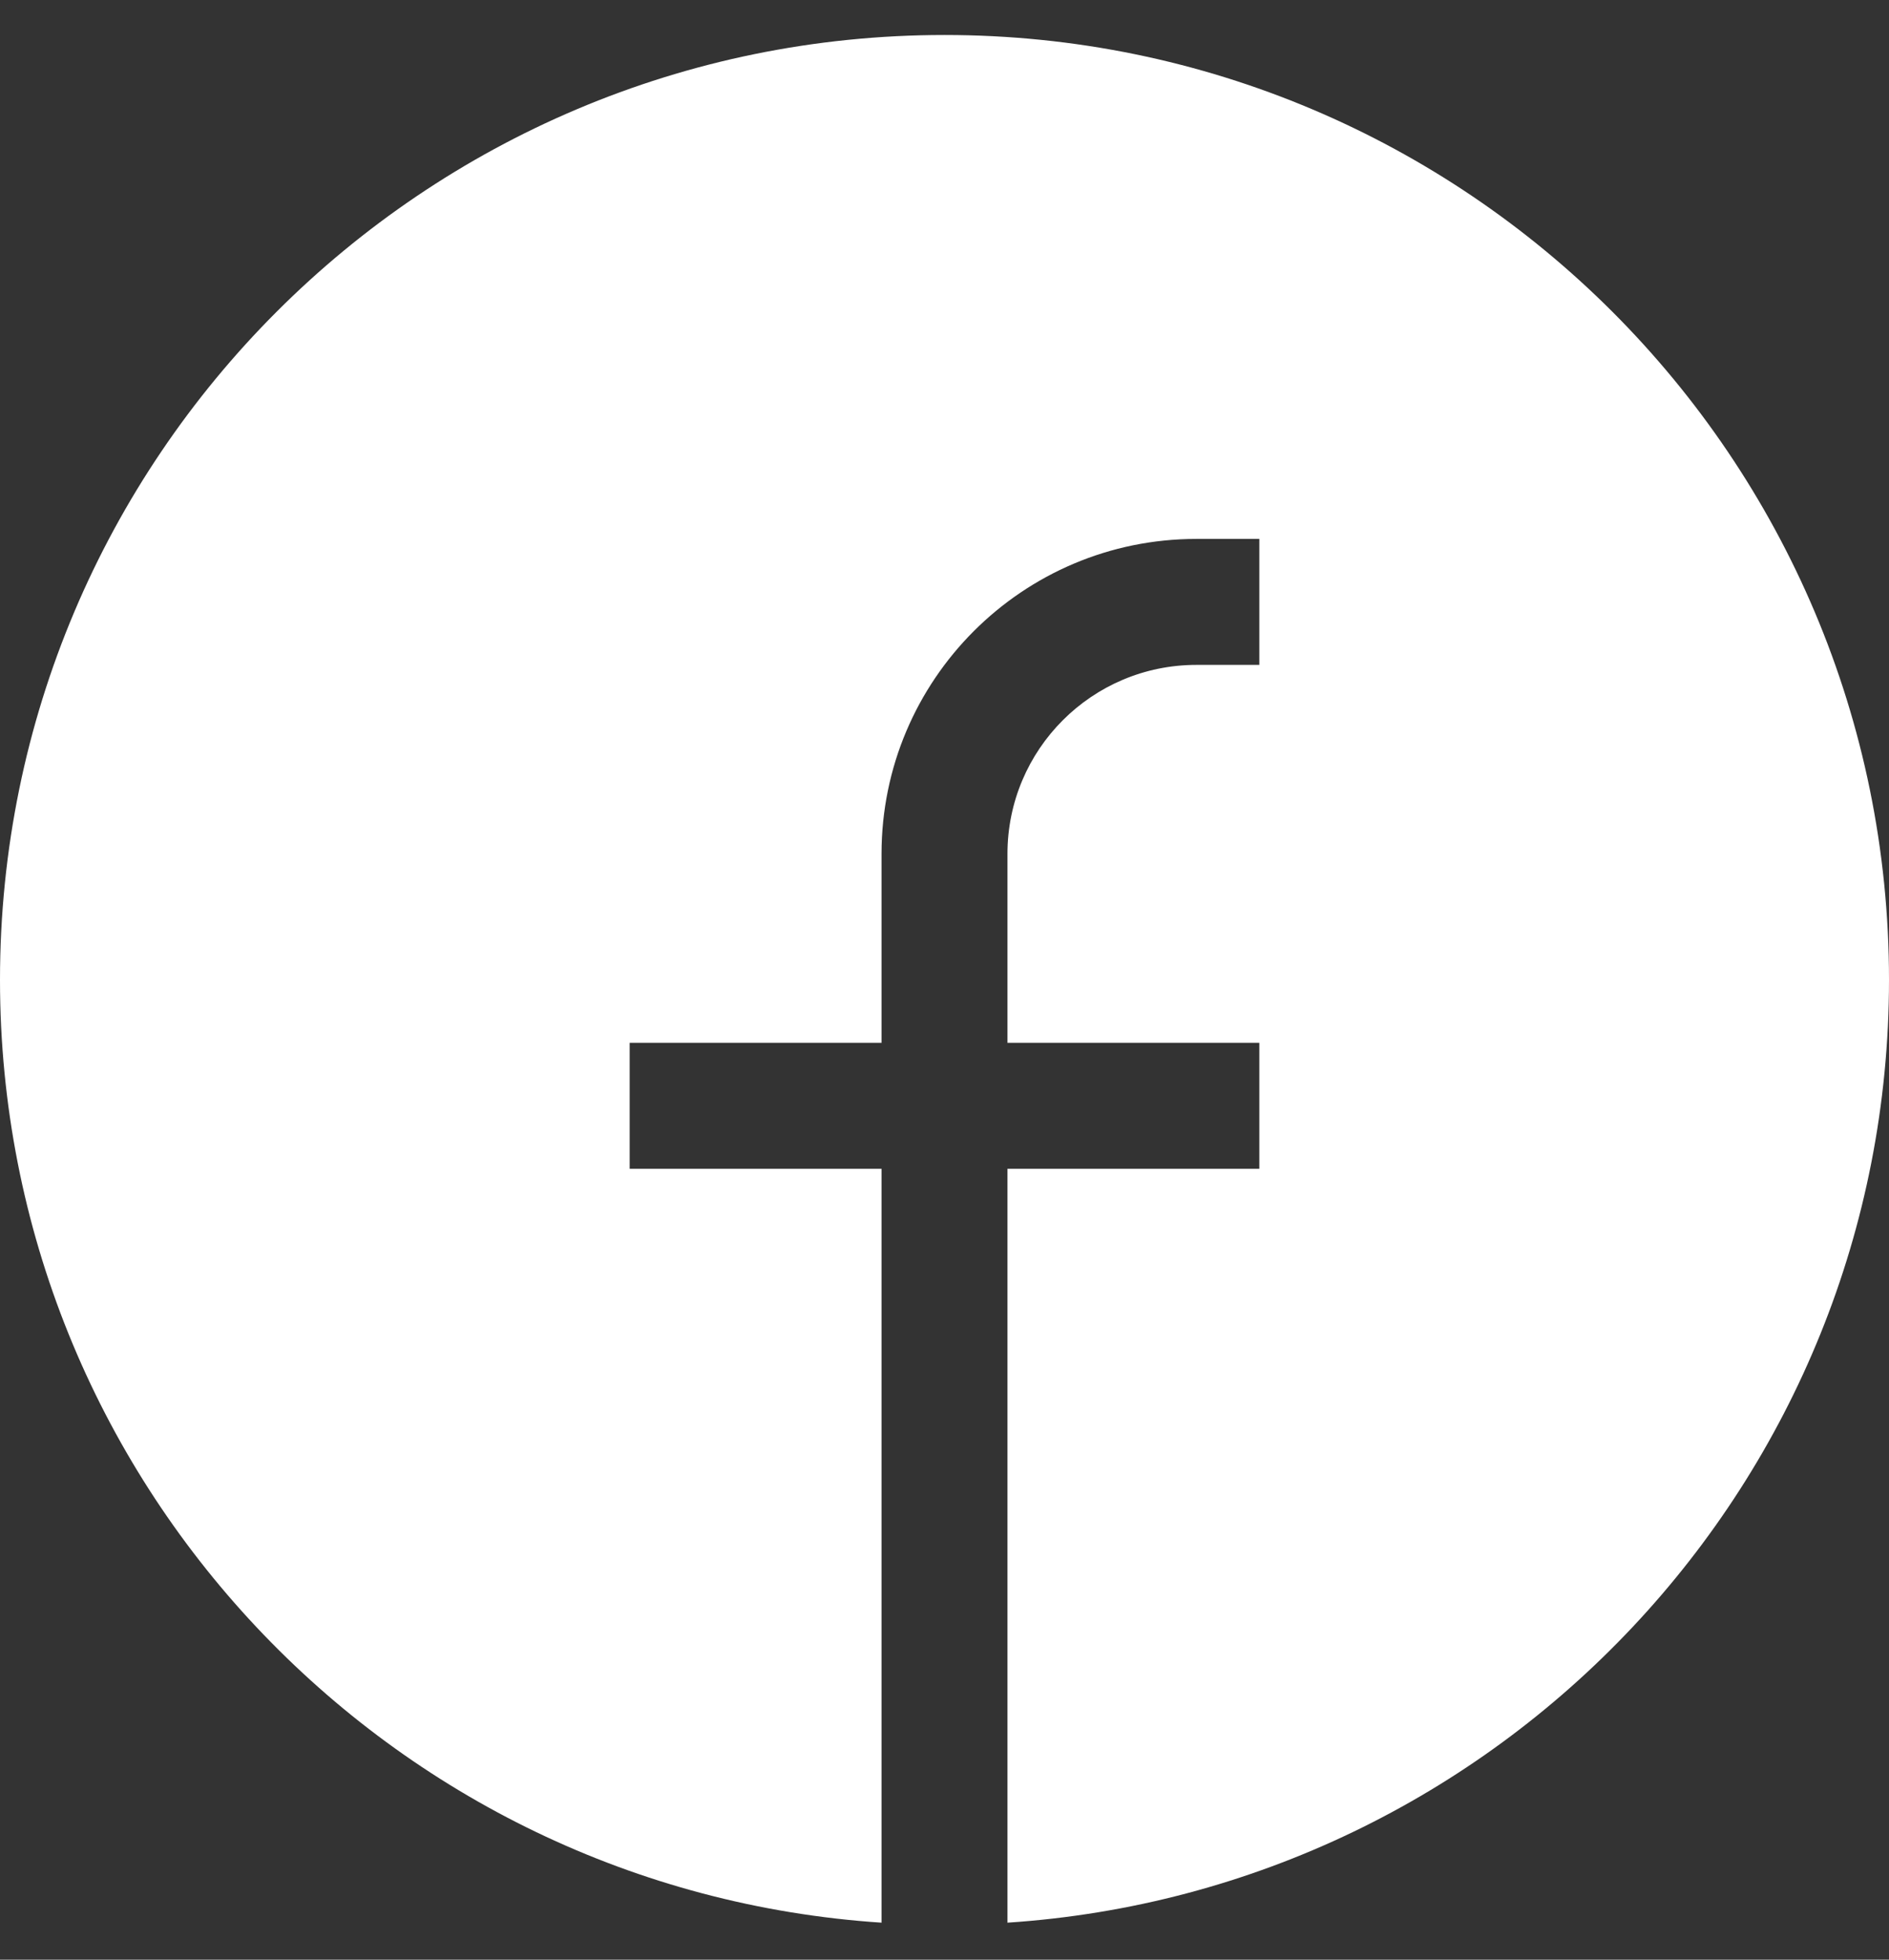 <svg width="27" height="28" viewBox="0 0 27 28" fill="none" xmlns="http://www.w3.org/2000/svg">
<rect x="0" y="0" width="27" height="28" fill="#333333" stroke="none"/>
<path d="M0 14C0 6.544 6.044 0.5 13.5 0.5C20.956 0.5 27 6.544 27 14C27 21.153 21.436 27.007 14.4 27.471V16.7H18V14.9H14.4V12.2C14.4 10.709 15.609 9.5 17.1 9.5H18V7.7H17.1C14.615 7.7 12.6 9.715 12.6 12.2V14.9H9V16.7H12.6V27.471C5.564 27.007 0 21.153 0 14Z" fill="white"/>
</svg>
